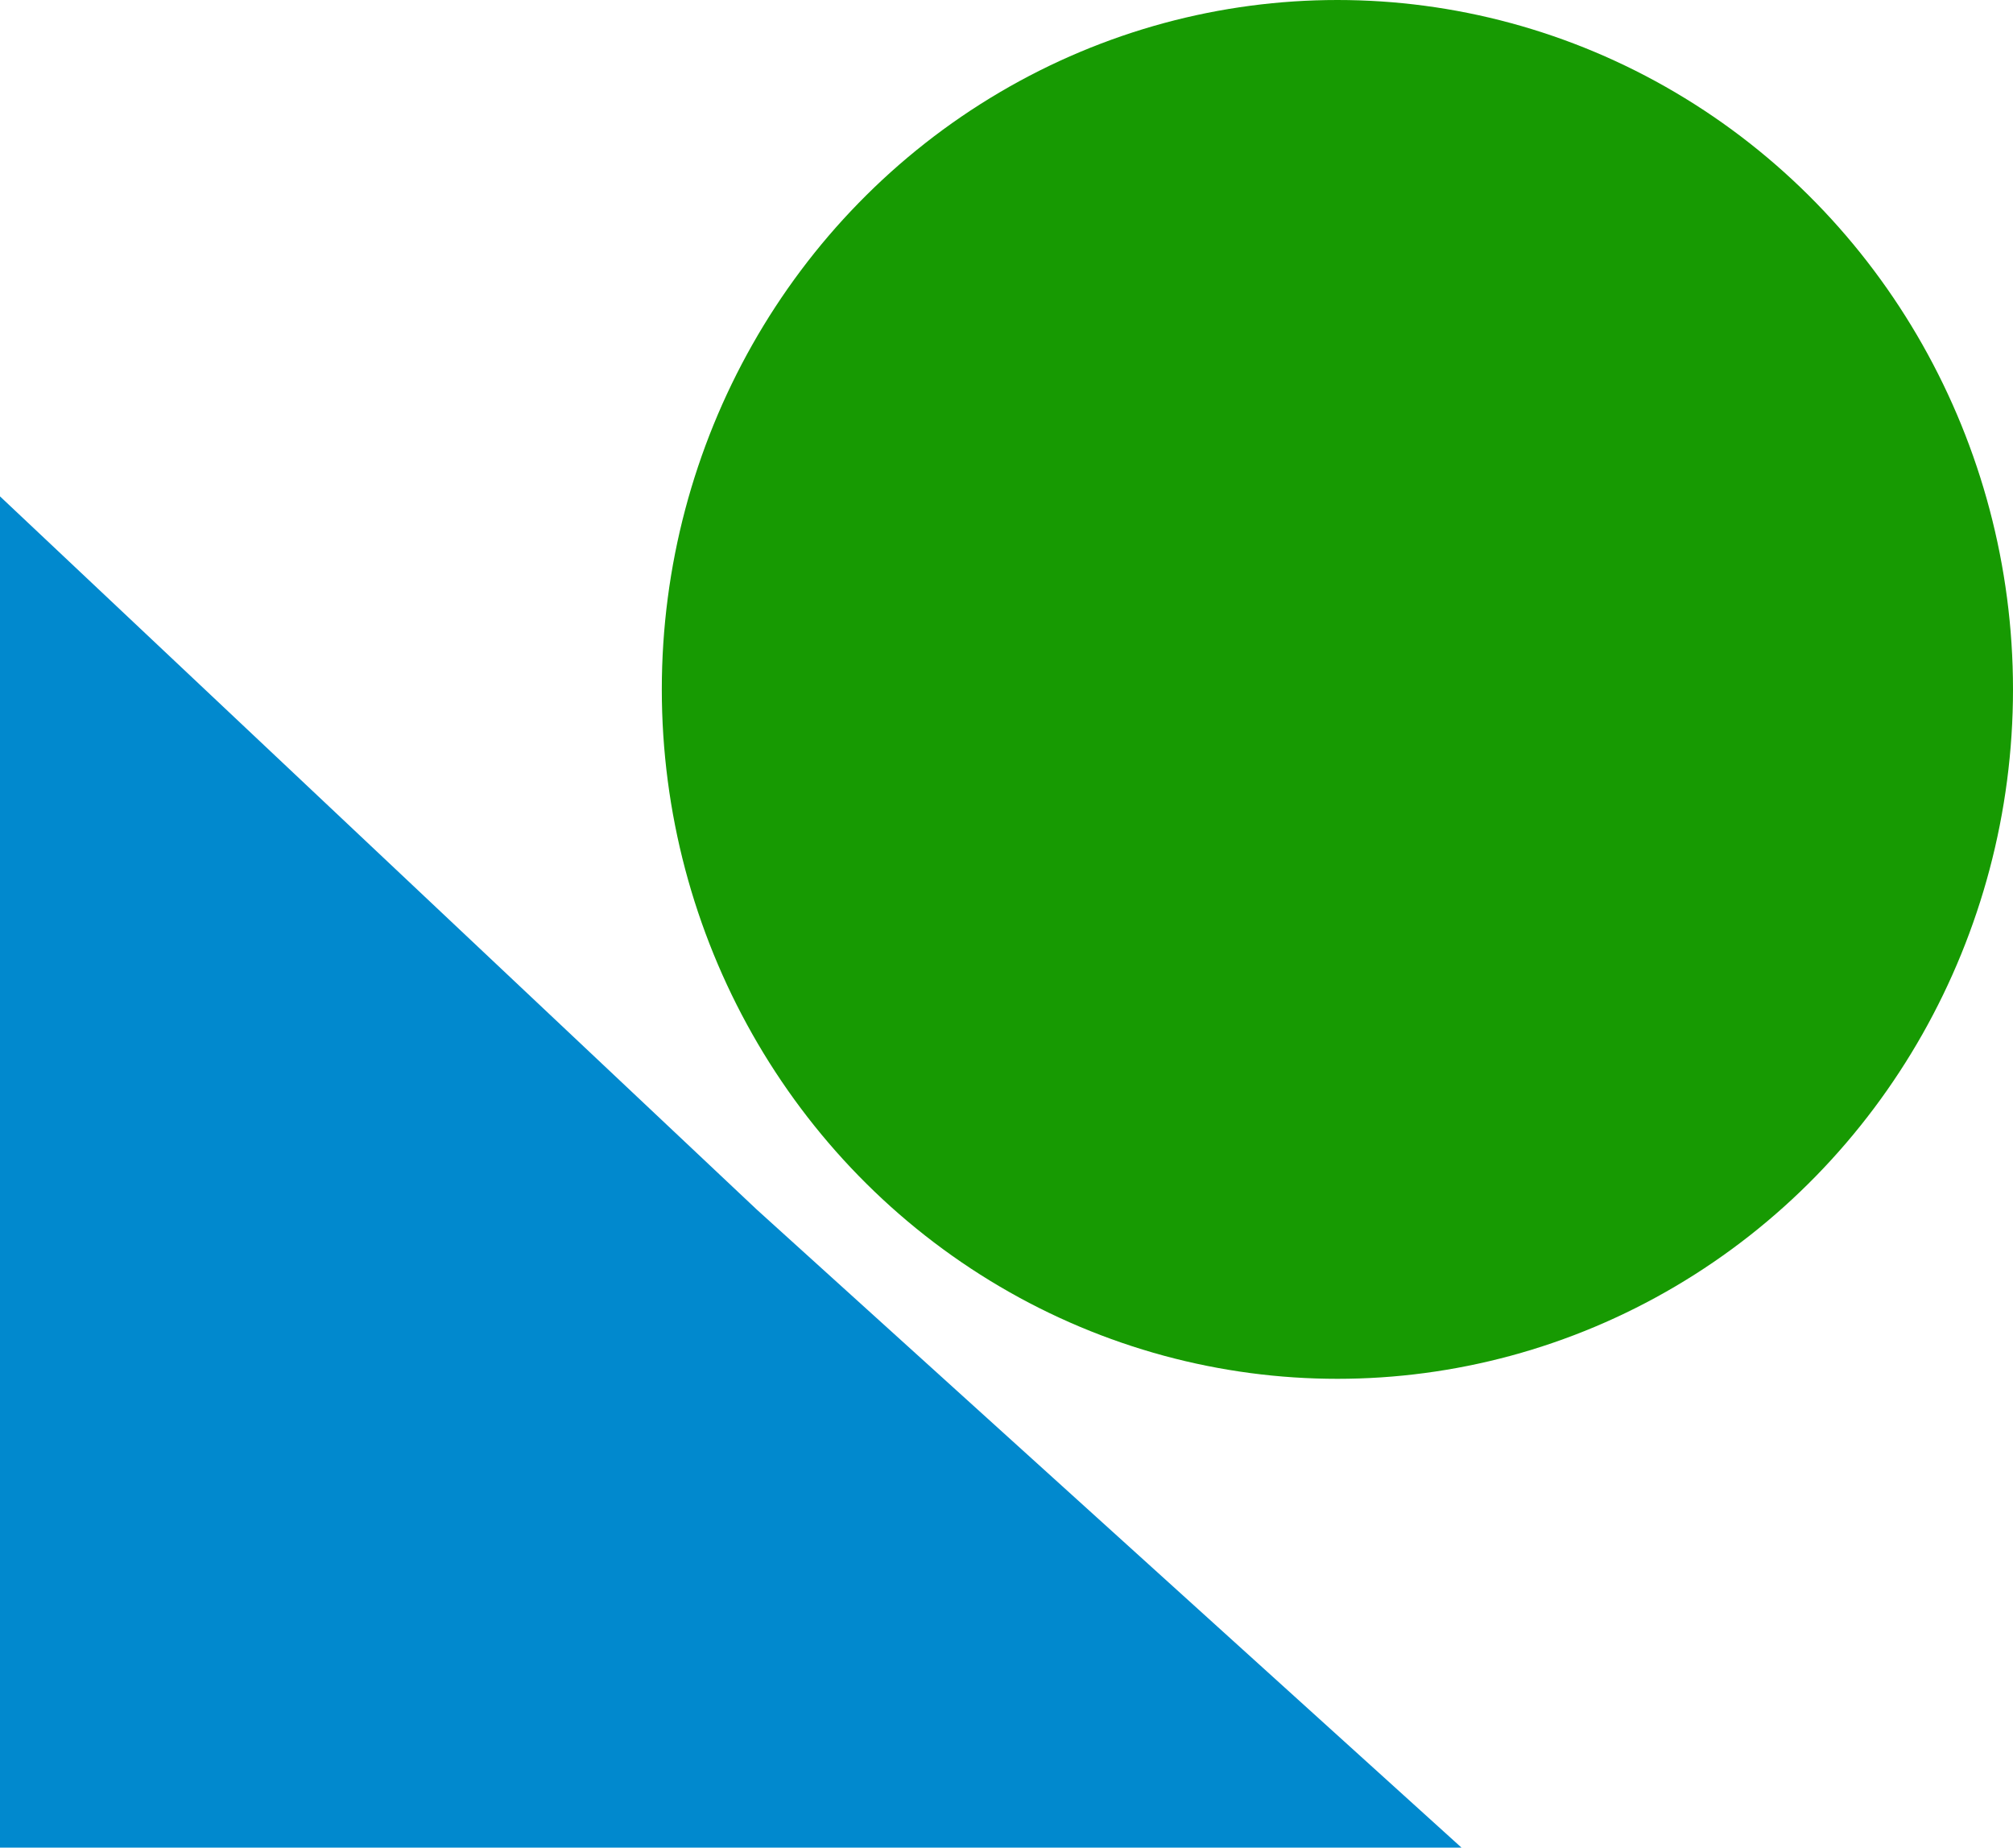<svg width="73" height="67" viewBox="0 0 73 67" fill="none" xmlns="http://www.w3.org/2000/svg">
<path d="M0 18L27.442 43.861L53 67H0V18Z" fill="#0189CE"/>
<ellipse cx="48.5" cy="25" rx="24.5" ry="25" fill="#179A02"/>
</svg>
